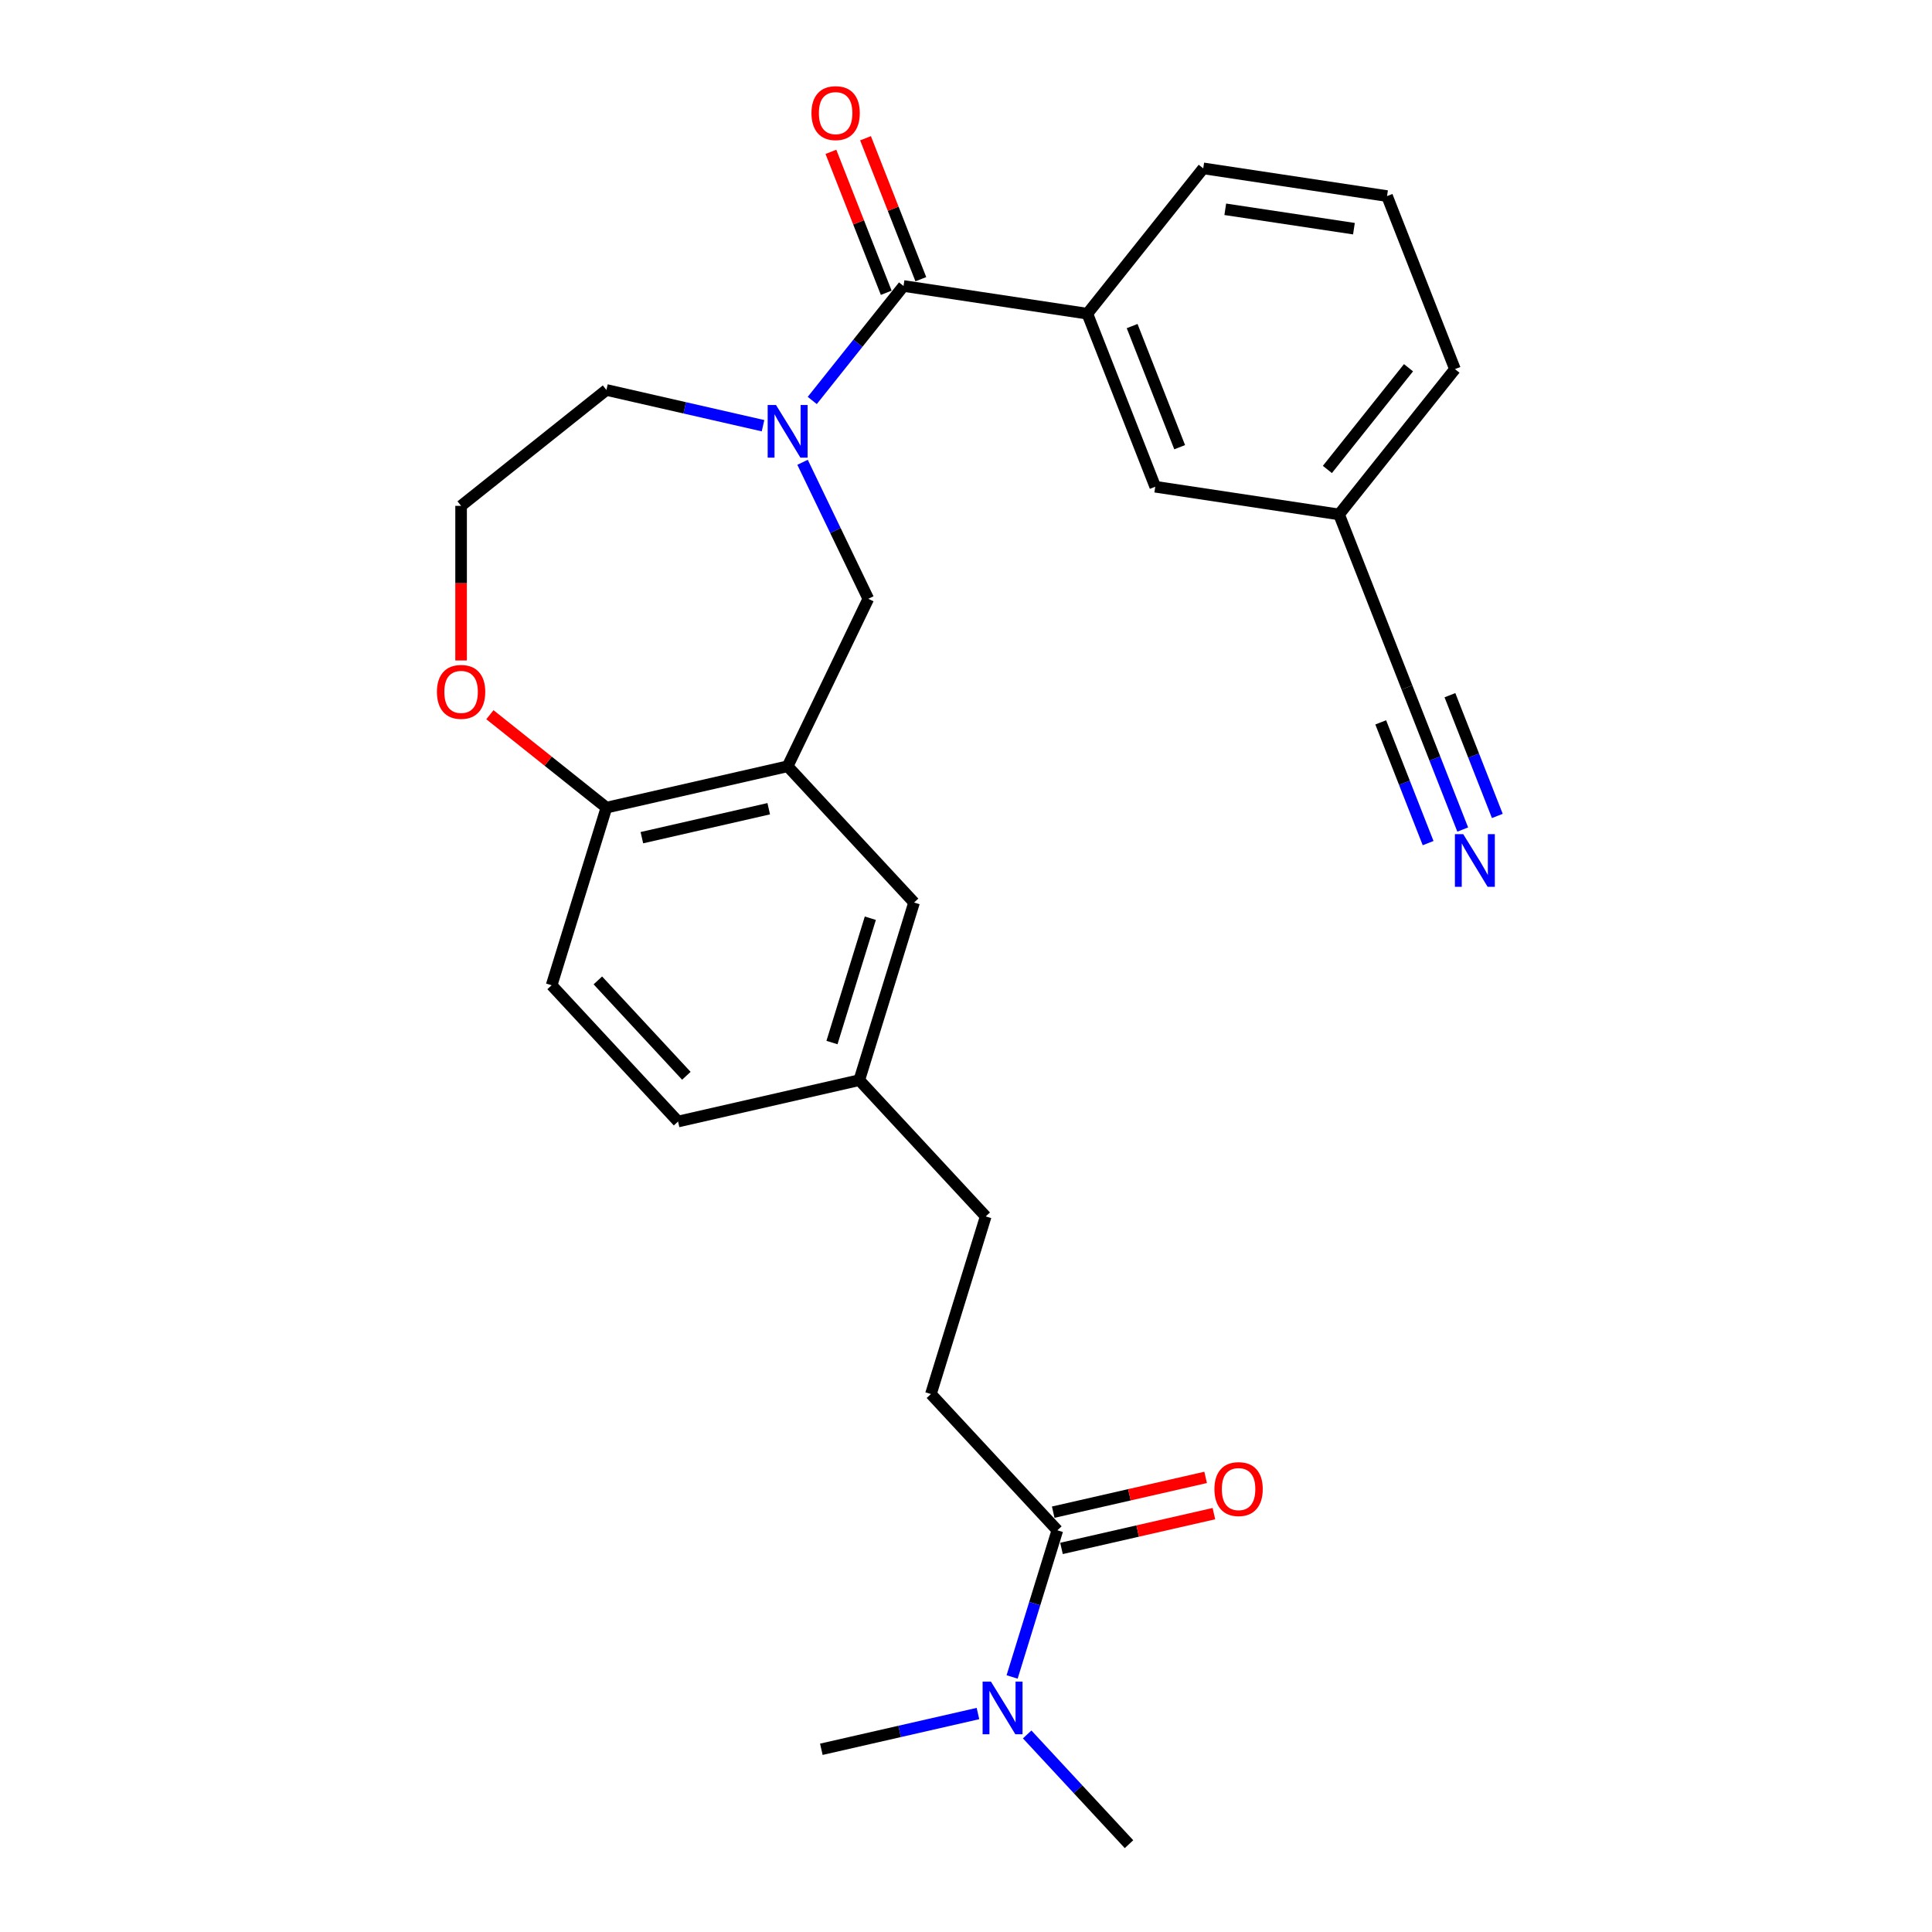 <?xml version='1.0' encoding='iso-8859-1'?>
<svg version='1.1' baseProfile='full'
              xmlns='http://www.w3.org/2000/svg'
                      xmlns:rdkit='http://www.rdkit.org/xml'
                      xmlns:xlink='http://www.w3.org/1999/xlink'
                  xml:space='preserve'
width='1000px' height='1000px' viewBox='0 0 1000 1000'>
<!-- END OF HEADER -->
<rect style='opacity:1.0;fill:#FFFFFF;stroke:none' width='1000' height='1000' x='0' y='0'> </rect>
<path class='bond-0' d='M 420.42,207.279 L 444.044,177.655' style='fill:none;fill-rule:evenodd;stroke:#0000FF;stroke-width:6px;stroke-linecap:butt;stroke-linejoin:miter;stroke-opacity:1' />
<path class='bond-0' d='M 444.044,177.655 L 467.669,148.031' style='fill:none;fill-rule:evenodd;stroke:#000000;stroke-width:6px;stroke-linecap:butt;stroke-linejoin:miter;stroke-opacity:1' />
<path class='bond-1' d='M 415.401,239.281 L 432.414,274.609' style='fill:none;fill-rule:evenodd;stroke:#0000FF;stroke-width:6px;stroke-linecap:butt;stroke-linejoin:miter;stroke-opacity:1' />
<path class='bond-1' d='M 432.414,274.609 L 449.426,309.936' style='fill:none;fill-rule:evenodd;stroke:#000000;stroke-width:6px;stroke-linecap:butt;stroke-linejoin:miter;stroke-opacity:1' />
<path class='bond-2' d='M 394.943,220.345 L 354.413,211.094' style='fill:none;fill-rule:evenodd;stroke:#0000FF;stroke-width:6px;stroke-linecap:butt;stroke-linejoin:miter;stroke-opacity:1' />
<path class='bond-2' d='M 354.413,211.094 L 313.882,201.843' style='fill:none;fill-rule:evenodd;stroke:#000000;stroke-width:6px;stroke-linecap:butt;stroke-linejoin:miter;stroke-opacity:1' />
<path class='bond-3' d='M 467.669,148.031 L 562.806,162.371' style='fill:none;fill-rule:evenodd;stroke:#000000;stroke-width:6px;stroke-linecap:butt;stroke-linejoin:miter;stroke-opacity:1' />
<path class='bond-4' d='M 476.625,144.516 L 462.308,108.039' style='fill:none;fill-rule:evenodd;stroke:#000000;stroke-width:6px;stroke-linecap:butt;stroke-linejoin:miter;stroke-opacity:1' />
<path class='bond-4' d='M 462.308,108.039 L 447.992,71.561' style='fill:none;fill-rule:evenodd;stroke:#FF0000;stroke-width:6px;stroke-linecap:butt;stroke-linejoin:miter;stroke-opacity:1' />
<path class='bond-4' d='M 458.713,151.546 L 444.396,115.069' style='fill:none;fill-rule:evenodd;stroke:#000000;stroke-width:6px;stroke-linecap:butt;stroke-linejoin:miter;stroke-opacity:1' />
<path class='bond-4' d='M 444.396,115.069 L 430.08,78.591' style='fill:none;fill-rule:evenodd;stroke:#FF0000;stroke-width:6px;stroke-linecap:butt;stroke-linejoin:miter;stroke-opacity:1' />
<path class='bond-5' d='M 407.682,396.62 L 449.426,309.936' style='fill:none;fill-rule:evenodd;stroke:#000000;stroke-width:6px;stroke-linecap:butt;stroke-linejoin:miter;stroke-opacity:1' />
<path class='bond-6' d='M 407.682,396.62 L 313.882,418.029' style='fill:none;fill-rule:evenodd;stroke:#000000;stroke-width:6px;stroke-linecap:butt;stroke-linejoin:miter;stroke-opacity:1' />
<path class='bond-6' d='M 397.894,418.592 L 332.234,433.578' style='fill:none;fill-rule:evenodd;stroke:#000000;stroke-width:6px;stroke-linecap:butt;stroke-linejoin:miter;stroke-opacity:1' />
<path class='bond-7' d='M 407.682,396.62 L 473.122,467.149' style='fill:none;fill-rule:evenodd;stroke:#000000;stroke-width:6px;stroke-linecap:butt;stroke-linejoin:miter;stroke-opacity:1' />
<path class='bond-8' d='M 562.806,162.371 L 597.956,251.932' style='fill:none;fill-rule:evenodd;stroke:#000000;stroke-width:6px;stroke-linecap:butt;stroke-linejoin:miter;stroke-opacity:1' />
<path class='bond-8' d='M 585.991,168.775 L 610.596,231.468' style='fill:none;fill-rule:evenodd;stroke:#000000;stroke-width:6px;stroke-linecap:butt;stroke-linejoin:miter;stroke-opacity:1' />
<path class='bond-9' d='M 562.806,162.371 L 622.793,87.149' style='fill:none;fill-rule:evenodd;stroke:#000000;stroke-width:6px;stroke-linecap:butt;stroke-linejoin:miter;stroke-opacity:1' />
<path class='bond-10' d='M 547.286,792.08 L 481.845,721.552' style='fill:none;fill-rule:evenodd;stroke:#000000;stroke-width:6px;stroke-linecap:butt;stroke-linejoin:miter;stroke-opacity:1' />
<path class='bond-11' d='M 547.286,792.08 L 535.578,830.034' style='fill:none;fill-rule:evenodd;stroke:#000000;stroke-width:6px;stroke-linecap:butt;stroke-linejoin:miter;stroke-opacity:1' />
<path class='bond-11' d='M 535.578,830.034 L 523.871,867.988' style='fill:none;fill-rule:evenodd;stroke:#0000FF;stroke-width:6px;stroke-linecap:butt;stroke-linejoin:miter;stroke-opacity:1' />
<path class='bond-12' d='M 549.427,801.46 L 588.87,792.457' style='fill:none;fill-rule:evenodd;stroke:#000000;stroke-width:6px;stroke-linecap:butt;stroke-linejoin:miter;stroke-opacity:1' />
<path class='bond-12' d='M 588.87,792.457 L 628.313,783.454' style='fill:none;fill-rule:evenodd;stroke:#FF0000;stroke-width:6px;stroke-linecap:butt;stroke-linejoin:miter;stroke-opacity:1' />
<path class='bond-12' d='M 545.145,782.7 L 584.588,773.697' style='fill:none;fill-rule:evenodd;stroke:#000000;stroke-width:6px;stroke-linecap:butt;stroke-linejoin:miter;stroke-opacity:1' />
<path class='bond-12' d='M 584.588,773.697 L 624.032,764.694' style='fill:none;fill-rule:evenodd;stroke:#FF0000;stroke-width:6px;stroke-linecap:butt;stroke-linejoin:miter;stroke-opacity:1' />
<path class='bond-13' d='M 757.103,429.365 L 742.673,392.599' style='fill:none;fill-rule:evenodd;stroke:#0000FF;stroke-width:6px;stroke-linecap:butt;stroke-linejoin:miter;stroke-opacity:1' />
<path class='bond-13' d='M 742.673,392.599 L 728.243,355.833' style='fill:none;fill-rule:evenodd;stroke:#000000;stroke-width:6px;stroke-linecap:butt;stroke-linejoin:miter;stroke-opacity:1' />
<path class='bond-13' d='M 775.015,422.335 L 762.75,391.083' style='fill:none;fill-rule:evenodd;stroke:#0000FF;stroke-width:6px;stroke-linecap:butt;stroke-linejoin:miter;stroke-opacity:1' />
<path class='bond-13' d='M 762.75,391.083 L 750.484,359.832' style='fill:none;fill-rule:evenodd;stroke:#000000;stroke-width:6px;stroke-linecap:butt;stroke-linejoin:miter;stroke-opacity:1' />
<path class='bond-13' d='M 739.19,436.395 L 726.925,405.144' style='fill:none;fill-rule:evenodd;stroke:#0000FF;stroke-width:6px;stroke-linecap:butt;stroke-linejoin:miter;stroke-opacity:1' />
<path class='bond-13' d='M 726.925,405.144 L 714.66,373.892' style='fill:none;fill-rule:evenodd;stroke:#000000;stroke-width:6px;stroke-linecap:butt;stroke-linejoin:miter;stroke-opacity:1' />
<path class='bond-14' d='M 313.882,418.029 L 285.523,509.967' style='fill:none;fill-rule:evenodd;stroke:#000000;stroke-width:6px;stroke-linecap:butt;stroke-linejoin:miter;stroke-opacity:1' />
<path class='bond-15' d='M 313.882,418.029 L 283.728,393.982' style='fill:none;fill-rule:evenodd;stroke:#000000;stroke-width:6px;stroke-linecap:butt;stroke-linejoin:miter;stroke-opacity:1' />
<path class='bond-15' d='M 283.728,393.982 L 253.573,369.935' style='fill:none;fill-rule:evenodd;stroke:#FF0000;stroke-width:6px;stroke-linecap:butt;stroke-linejoin:miter;stroke-opacity:1' />
<path class='bond-16' d='M 728.243,355.833 L 693.093,266.271' style='fill:none;fill-rule:evenodd;stroke:#000000;stroke-width:6px;stroke-linecap:butt;stroke-linejoin:miter;stroke-opacity:1' />
<path class='bond-17' d='M 531.665,897.746 L 558.016,926.146' style='fill:none;fill-rule:evenodd;stroke:#0000FF;stroke-width:6px;stroke-linecap:butt;stroke-linejoin:miter;stroke-opacity:1' />
<path class='bond-17' d='M 558.016,926.146 L 584.367,954.545' style='fill:none;fill-rule:evenodd;stroke:#000000;stroke-width:6px;stroke-linecap:butt;stroke-linejoin:miter;stroke-opacity:1' />
<path class='bond-18' d='M 506.188,886.925 L 465.658,896.176' style='fill:none;fill-rule:evenodd;stroke:#0000FF;stroke-width:6px;stroke-linecap:butt;stroke-linejoin:miter;stroke-opacity:1' />
<path class='bond-18' d='M 465.658,896.176 L 425.127,905.426' style='fill:none;fill-rule:evenodd;stroke:#000000;stroke-width:6px;stroke-linecap:butt;stroke-linejoin:miter;stroke-opacity:1' />
<path class='bond-19' d='M 473.122,467.149 L 444.763,559.086' style='fill:none;fill-rule:evenodd;stroke:#000000;stroke-width:6px;stroke-linecap:butt;stroke-linejoin:miter;stroke-opacity:1' />
<path class='bond-19' d='M 450.481,475.267 L 430.63,539.624' style='fill:none;fill-rule:evenodd;stroke:#000000;stroke-width:6px;stroke-linecap:butt;stroke-linejoin:miter;stroke-opacity:1' />
<path class='bond-20' d='M 238.661,341.86 L 238.661,301.845' style='fill:none;fill-rule:evenodd;stroke:#FF0000;stroke-width:6px;stroke-linecap:butt;stroke-linejoin:miter;stroke-opacity:1' />
<path class='bond-20' d='M 238.661,301.845 L 238.661,261.831' style='fill:none;fill-rule:evenodd;stroke:#000000;stroke-width:6px;stroke-linecap:butt;stroke-linejoin:miter;stroke-opacity:1' />
<path class='bond-21' d='M 597.956,251.932 L 693.093,266.271' style='fill:none;fill-rule:evenodd;stroke:#000000;stroke-width:6px;stroke-linecap:butt;stroke-linejoin:miter;stroke-opacity:1' />
<path class='bond-22' d='M 481.845,721.552 L 510.204,629.614' style='fill:none;fill-rule:evenodd;stroke:#000000;stroke-width:6px;stroke-linecap:butt;stroke-linejoin:miter;stroke-opacity:1' />
<path class='bond-23' d='M 285.523,509.967 L 350.964,580.495' style='fill:none;fill-rule:evenodd;stroke:#000000;stroke-width:6px;stroke-linecap:butt;stroke-linejoin:miter;stroke-opacity:1' />
<path class='bond-23' d='M 309.445,507.458 L 355.253,556.828' style='fill:none;fill-rule:evenodd;stroke:#000000;stroke-width:6px;stroke-linecap:butt;stroke-linejoin:miter;stroke-opacity:1' />
<path class='bond-24' d='M 693.093,266.271 L 753.08,191.05' style='fill:none;fill-rule:evenodd;stroke:#000000;stroke-width:6px;stroke-linecap:butt;stroke-linejoin:miter;stroke-opacity:1' />
<path class='bond-24' d='M 687.047,242.991 L 729.038,190.336' style='fill:none;fill-rule:evenodd;stroke:#000000;stroke-width:6px;stroke-linecap:butt;stroke-linejoin:miter;stroke-opacity:1' />
<path class='bond-25' d='M 444.763,559.086 L 510.204,629.614' style='fill:none;fill-rule:evenodd;stroke:#000000;stroke-width:6px;stroke-linecap:butt;stroke-linejoin:miter;stroke-opacity:1' />
<path class='bond-26' d='M 444.763,559.086 L 350.964,580.495' style='fill:none;fill-rule:evenodd;stroke:#000000;stroke-width:6px;stroke-linecap:butt;stroke-linejoin:miter;stroke-opacity:1' />
<path class='bond-27' d='M 313.882,201.843 L 238.661,261.831' style='fill:none;fill-rule:evenodd;stroke:#000000;stroke-width:6px;stroke-linecap:butt;stroke-linejoin:miter;stroke-opacity:1' />
<path class='bond-28' d='M 622.793,87.149 L 717.93,101.489' style='fill:none;fill-rule:evenodd;stroke:#000000;stroke-width:6px;stroke-linecap:butt;stroke-linejoin:miter;stroke-opacity:1' />
<path class='bond-28' d='M 634.196,108.328 L 700.792,118.365' style='fill:none;fill-rule:evenodd;stroke:#000000;stroke-width:6px;stroke-linecap:butt;stroke-linejoin:miter;stroke-opacity:1' />
<path class='bond-29' d='M 717.93,101.489 L 753.08,191.05' style='fill:none;fill-rule:evenodd;stroke:#000000;stroke-width:6px;stroke-linecap:butt;stroke-linejoin:miter;stroke-opacity:1' />
<path  class='atom-0' d='M 401.659 209.629
L 410.587 224.061
Q 411.472 225.485, 412.896 228.063
Q 414.32 230.642, 414.397 230.796
L 414.397 209.629
L 418.015 209.629
L 418.015 236.876
L 414.282 236.876
L 404.699 221.097
Q 403.583 219.25, 402.39 217.134
Q 401.235 215.017, 400.889 214.363
L 400.889 236.876
L 397.348 236.876
L 397.348 209.629
L 401.659 209.629
' fill='#0000FF'/>
<path  class='atom-6' d='M 757.371 431.77
L 766.299 446.202
Q 767.184 447.626, 768.608 450.204
Q 770.032 452.783, 770.109 452.937
L 770.109 431.77
L 773.727 431.77
L 773.727 459.017
L 769.994 459.017
L 760.411 443.238
Q 759.295 441.391, 758.102 439.274
Q 756.947 437.158, 756.601 436.504
L 756.601 459.017
L 753.06 459.017
L 753.06 431.77
L 757.371 431.77
' fill='#0000FF'/>
<path  class='atom-9' d='M 512.904 870.394
L 521.832 884.825
Q 522.718 886.249, 524.141 888.828
Q 525.565 891.406, 525.642 891.56
L 525.642 870.394
L 529.26 870.394
L 529.26 897.641
L 525.527 897.641
L 515.944 881.862
Q 514.828 880.015, 513.635 877.898
Q 512.481 875.781, 512.134 875.127
L 512.134 897.641
L 508.594 897.641
L 508.594 870.394
L 512.904 870.394
' fill='#0000FF'/>
<path  class='atom-11' d='M 420.011 58.547
Q 420.011 52.005, 423.244 48.349
Q 426.476 44.693, 432.519 44.693
Q 438.561 44.693, 441.793 48.349
Q 445.026 52.005, 445.026 58.547
Q 445.026 65.166, 441.755 68.938
Q 438.484 72.671, 432.519 72.671
Q 426.515 72.671, 423.244 68.938
Q 420.011 65.205, 420.011 58.547
M 432.519 69.592
Q 436.675 69.592, 438.907 66.821
Q 441.178 64.012, 441.178 58.547
Q 441.178 53.198, 438.907 50.504
Q 436.675 47.771, 432.519 47.771
Q 428.362 47.771, 426.092 50.465
Q 423.86 53.159, 423.86 58.547
Q 423.86 64.05, 426.092 66.821
Q 428.362 69.592, 432.519 69.592
' fill='#FF0000'/>
<path  class='atom-12' d='M 226.153 358.119
Q 226.153 351.577, 229.386 347.921
Q 232.619 344.265, 238.661 344.265
Q 244.703 344.265, 247.935 347.921
Q 251.168 351.577, 251.168 358.119
Q 251.168 364.739, 247.897 368.51
Q 244.626 372.243, 238.661 372.243
Q 232.657 372.243, 229.386 368.51
Q 226.153 364.777, 226.153 358.119
M 238.661 369.164
Q 242.817 369.164, 245.049 366.394
Q 247.32 363.584, 247.32 358.119
Q 247.32 352.77, 245.049 350.076
Q 242.817 347.344, 238.661 347.344
Q 234.504 347.344, 232.234 350.038
Q 230.002 352.731, 230.002 358.119
Q 230.002 363.623, 232.234 366.394
Q 234.504 369.164, 238.661 369.164
' fill='#FF0000'/>
<path  class='atom-14' d='M 628.578 770.748
Q 628.578 764.205, 631.81 760.549
Q 635.043 756.893, 641.085 756.893
Q 647.127 756.893, 650.36 760.549
Q 653.593 764.205, 653.593 770.748
Q 653.593 777.367, 650.322 781.139
Q 647.05 784.872, 641.085 784.872
Q 635.082 784.872, 631.81 781.139
Q 628.578 777.405, 628.578 770.748
M 641.085 781.793
Q 645.242 781.793, 647.474 779.022
Q 649.744 776.212, 649.744 770.748
Q 649.744 765.398, 647.474 762.704
Q 645.242 759.972, 641.085 759.972
Q 636.929 759.972, 634.658 762.666
Q 632.426 765.36, 632.426 770.748
Q 632.426 776.251, 634.658 779.022
Q 636.929 781.793, 641.085 781.793
' fill='#FF0000'/>
</svg>
